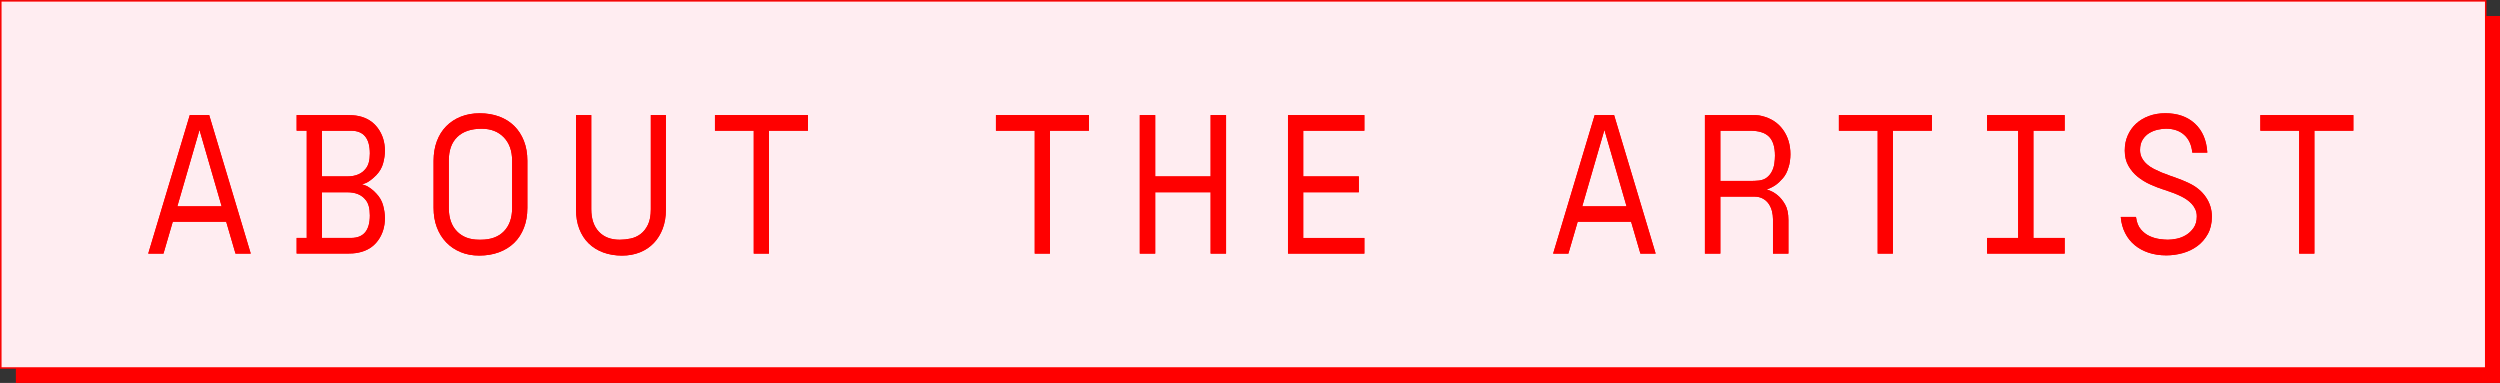 <svg xmlns="http://www.w3.org/2000/svg" xmlns:xlink="http://www.w3.org/1999/xlink" id="body_1" viewBox="0.9 573.43 1920 294.09">

<rect x="0.9" y="573.43" width="1920" height="294.09" fill="#333333" stroke="none"/>

<g transform="matrix(1.164 0 0 1.164 -155.931 301.82)">
    <path d="M145.2 243.9L1784.73 243.9L1784.73 486.14L145.2 486.14z" stroke="none" fill="#FF0000" fill-rule="nonzero"/>
	<g>
        <path d="M135.26 233.9L1774.79 233.9L1774.79 476.14L135.26 476.14z" stroke="none" fill="#FFEDF1" fill-rule="nonzero"/>
        <path d="M1775.29 476.65L134.77 476.65L134.77 233.41L1775.29 233.41L1775.29 476.65L1775.29 476.65zM135.76 475.65L1774.3 475.65L1774.3 234.4L135.76 234.4L135.76 475.65z" stroke="none" fill="#FF0000" fill-rule="nonzero"/>
	</g>
	<g>
		<g>
            <path d="M232.54 400.66L259.96 309.27L272.75 309.27L300.17 400.66L290.12 400.66L283.98 379.64L248.73 379.64L242.59 400.66L232.54 400.66L232.54 400.66zM280.98 369.46L266.36 319.06L251.74 369.46L280.99 369.46z" stroke="none" fill="#FF0000" fill-rule="nonzero"/>
            <path d="M373.54 354.96C 374.5 355.22 375.5 355.57 376.54 356C 377.41 356.44 378.39 357.04 379.48 357.83C 380.57 358.61 381.72 359.66 382.94 360.96C 385.2 363.31 386.73 365.97 387.51 368.92C 388.29 371.88 388.69 374.62 388.69 377.15C 388.69 382.89 387.17 387.86 384.12 392.03C 381.07 396.21 376.81 398.86 371.33 399.99C 370.11 400.25 368.85 400.43 367.54 400.51C 366.23 400.6 364.97 400.64 363.75 400.64L363.75 400.64L330.46 400.64L330.46 390.33L337.12 390.33L337.12 319.57L330.46 319.57L330.46 309.26L363.75 309.26C 364.97 309.26 366.23 309.3 367.54 309.39C 368.85 309.48 370.11 309.65 371.33 309.91C 376.73 311.04 380.97 313.72 384.06 317.94C 387.15 322.16 388.69 327.14 388.69 332.89C 388.69 335.42 388.3 338.14 387.51 341.05C 386.73 343.97 385.2 346.6 382.94 348.95C 381.72 350.17 380.57 351.19 379.48 352.02C 378.39 352.85 377.41 353.48 376.54 353.91C 375.5 354.35 374.49 354.69 373.54 354.95L373.54 354.95L373.54 354.96zM347.17 349.74L363.88 349.74C 369.36 349.74 373.41 348.04 376.02 344.65C 377.85 342.48 378.76 339.12 378.76 334.6C 378.76 324.59 374.63 319.59 366.36 319.59L366.36 319.59L347.17 319.59L347.17 349.75zM366.36 390.34C 374.63 390.34 378.76 385.38 378.76 375.46C 378.76 370.85 377.85 367.45 376.02 365.28C 373.41 361.89 369.36 360.19 363.88 360.19L363.88 360.19L347.17 360.19L347.17 390.35L366.36 390.35z" stroke="none" fill="#FF0000" fill-rule="nonzero"/>
            <path d="M451.22 308.09C 455.92 308.09 460.21 308.81 464.08 310.24C 467.95 311.68 471.26 313.74 474 316.44C 476.74 319.14 478.87 322.43 480.4 326.3C 481.92 330.17 482.69 334.55 482.69 339.42L482.69 339.42L482.69 370.49C 482.69 375.37 481.93 379.76 480.4 383.68C 478.88 387.6 476.72 390.91 473.94 393.6C 471.15 396.3 467.8 398.36 463.89 399.8C 459.98 401.24 455.67 401.95 450.97 401.95C 446.27 401.95 442.33 401.19 438.63 399.66C 434.93 398.14 431.75 395.98 429.1 393.2C 426.44 390.41 424.4 387.11 422.96 383.28C 421.52 379.45 420.81 375.19 420.81 370.49L420.81 370.49L420.81 339.42C 420.81 334.72 421.53 330.43 422.96 326.56C 424.4 322.69 426.46 319.38 429.16 316.64C 431.86 313.9 435.08 311.79 438.82 310.31C 442.56 308.83 446.7 308.09 451.22 308.09zM472.63 339.29C 472.63 332.85 470.8 327.74 467.15 323.95C 463.49 320.16 458.62 318.27 452.53 318.27C 445.57 318.27 440.21 320.08 436.47 323.69C 432.73 327.3 430.86 332.46 430.86 339.16L430.86 339.16L430.86 370.62C 430.86 377.15 432.64 382.26 436.21 385.96C 439.78 389.66 444.65 391.51 450.83 391.51L450.83 391.51L452 391.51C 458.53 391.51 463.6 389.66 467.21 385.96C 470.82 382.26 472.63 377.15 472.63 370.62L472.63 370.62L472.63 339.29z" stroke="none" fill="#FF0000" fill-rule="nonzero"/>
            <path d="M574.08 309.27L574.08 371.81C 574.08 376.34 573.38 380.45 571.99 384.15C 570.6 387.85 568.64 391.03 566.11 393.68C 563.58 396.34 560.54 398.38 556.97 399.82C 553.4 401.26 549.44 401.97 545.09 401.97C 540.74 401.97 536.43 401.27 532.69 399.88C 528.95 398.49 525.75 396.49 523.09 393.87C 520.43 391.26 518.39 388.08 516.95 384.34C 515.51 380.6 514.8 376.38 514.8 371.68L514.8 371.68L514.8 309.27L524.85 309.27L524.85 371.29C 524.85 377.64 526.5 382.61 529.81 386.17C 533.12 389.74 537.73 391.52 543.65 391.52C 546 391.52 548.39 391.26 550.83 390.74C 553.27 390.22 555.46 389.22 557.42 387.74C 559.38 386.26 560.99 384.21 562.25 381.6C 563.51 378.99 564.14 375.59 564.14 371.42L564.14 371.42L564.14 309.27L574.06 309.27L574.08 309.27z" stroke="none" fill="#FF0000" fill-rule="nonzero"/>
            <path d="M667.82 319.58L642.1 319.58L642.1 400.66L632.05 400.66L632.05 319.58L606.46 319.58L606.46 309.27L667.82 309.27L667.82 319.58L667.82 319.58z" stroke="none" fill="#FF0000" fill-rule="nonzero"/>
            <path d="M853.21 319.58L827.49 319.58L827.49 400.66L817.44 400.66L817.44 319.58L791.85 319.58L791.85 309.27L853.21 309.27L853.21 319.58L853.21 319.58z" stroke="none" fill="#FF0000" fill-rule="nonzero"/>
            <path d="M943.68 309.27L943.68 400.66L933.5 400.66L933.5 360.19L896.94 360.19L896.94 400.66L886.76 400.66L886.76 309.27L896.94 309.27L896.94 349.74L933.5 349.74L933.5 309.27L943.68 309.27L943.68 309.27z" stroke="none" fill="#FF0000" fill-rule="nonzero"/>
            <path d="M994.6 319.58L994.6 349.74L1031.29 349.74L1031.29 360.19L994.6 360.19L994.6 390.35L1034.94 390.35L1034.94 400.66L984.54 400.66L984.54 309.27L1034.94 309.27L1034.94 319.58L994.6 319.58L994.6 319.58z" stroke="none" fill="#FF0000" fill-rule="nonzero"/>
            <path d="M1159.49 400.66L1186.91 309.27L1199.7 309.27L1227.12 400.66L1217.07 400.66L1210.93 379.64L1175.68 379.64L1169.54 400.66L1159.49 400.66L1159.49 400.66zM1207.93 369.46L1193.31 319.06L1178.69 369.46L1207.94 369.46z" stroke="none" fill="#FF0000" fill-rule="nonzero"/>
            <path d="M1314.72 343.86C 1313.94 346.65 1312.74 348.97 1311.13 350.85C 1309.52 352.72 1307.93 354.22 1306.37 355.35C 1304.45 356.66 1302.45 357.66 1300.36 358.35C 1303.06 359.13 1305.45 360.4 1307.54 362.14C 1309.37 363.62 1311.02 365.64 1312.5 368.21C 1313.98 370.78 1314.72 374.2 1314.72 378.46L1314.72 378.46L1314.72 400.65L1304.54 400.65L1304.54 377.93C 1304.54 376.19 1304.32 374.45 1303.89 372.71C 1303.45 370.97 1302.76 369.38 1301.8 367.94C 1300.84 366.5 1299.56 365.33 1297.95 364.42C 1296.34 363.51 1294.4 363.05 1292.14 363.05L1292.14 363.05L1269.81 363.05L1269.81 400.65L1259.63 400.65L1259.63 309.26L1289.27 309.26C 1290.75 309.26 1292.14 309.28 1293.45 309.33C 1294.76 309.37 1296.06 309.57 1297.37 309.92C 1303.29 311.4 1307.88 314.4 1311.14 318.93C 1314.4 323.46 1316.04 328.85 1316.04 335.12C 1316.04 336.6 1315.93 338.12 1315.71 339.69C 1315.49 341.26 1315.17 342.65 1314.73 343.87L1314.73 343.87L1314.72 343.86zM1289.39 352.74C 1290.35 352.74 1291.33 352.72 1292.33 352.68C 1293.33 352.64 1294.31 352.57 1295.27 352.48C 1297.44 352.22 1299.23 351.52 1300.62 350.39C 1302.01 349.26 1303.1 347.91 1303.88 346.34C 1304.66 344.77 1305.19 343.08 1305.45 341.25C 1305.71 339.42 1305.84 337.68 1305.84 336.03C 1305.84 330.29 1304.53 326.11 1301.92 323.5C 1299.31 320.89 1295.13 319.58 1289.39 319.58L1289.39 319.58L1269.81 319.58L1269.81 352.74L1289.39 352.74z" stroke="none" fill="#FF0000" fill-rule="nonzero"/>
            <path d="M1409.38 319.58L1383.66 319.58L1383.66 400.66L1373.61 400.66L1373.61 319.58L1348.02 319.58L1348.02 309.27L1409.38 309.27L1409.38 319.58L1409.38 319.58z" stroke="none" fill="#FF0000" fill-rule="nonzero"/>
            <path d="M1476.36 319.58L1476.36 390.34L1496.99 390.34L1496.99 400.65L1445.81 400.65L1445.81 390.34L1466.31 390.34L1466.31 319.58L1445.81 319.58L1445.81 309.27L1496.99 309.27L1496.99 319.58L1476.36 319.58z" stroke="none" fill="#FF0000" fill-rule="nonzero"/>
            <path d="M1578.97 354.18C 1583.76 356.44 1587.48 359.51 1590.13 363.38C 1592.78 367.25 1594.11 371.54 1594.11 376.24C 1594.11 380.68 1593.22 384.51 1591.43 387.73C 1589.64 390.95 1587.34 393.61 1584.51 395.69C 1581.68 397.78 1578.48 399.32 1574.91 400.32C 1571.34 401.32 1567.73 401.82 1564.07 401.82C 1559.8 401.82 1555.91 401.23 1552.38 400.06C 1548.86 398.89 1545.79 397.21 1543.18 395.03C 1540.57 392.86 1538.48 390.22 1536.91 387.13C 1535.34 384.04 1534.38 380.62 1534.04 376.88L1534.04 376.88L1534.04 376.49L1543.96 376.49L1544.09 376.75C 1544.52 380.06 1545.57 382.69 1547.22 384.65C 1548.87 386.61 1550.79 388.09 1552.96 389.09C 1555.13 390.09 1557.33 390.74 1559.55 391.05C 1561.77 391.36 1563.62 391.51 1565.1 391.51C 1566.75 391.51 1568.67 391.29 1570.85 390.86C 1573.02 390.43 1575.09 389.62 1577.05 388.44C 1579.01 387.26 1580.68 385.68 1582.08 383.67C 1583.47 381.67 1584.17 379.15 1584.17 376.1C 1584.17 374.36 1583.84 372.79 1583.19 371.4C 1582.54 370.01 1581.71 368.79 1580.71 367.74C 1579.71 366.7 1578.66 365.8 1577.58 365.06C 1576.49 364.32 1575.51 363.73 1574.64 363.3C 1572.64 362.26 1570.57 361.34 1568.44 360.56C 1566.31 359.78 1564.2 359.04 1562.11 358.34L1562.11 358.34L1561.98 358.34C 1559.28 357.47 1556.43 356.36 1553.43 355.01C 1550.43 353.66 1547.69 351.99 1545.2 349.98C 1542.72 347.98 1540.67 345.56 1539.06 342.73C 1537.45 339.9 1536.64 336.57 1536.64 332.74C 1536.64 328.91 1537.29 325.75 1538.6 322.75C 1539.91 319.75 1541.73 317.16 1544.08 314.98C 1546.43 312.81 1549.26 311.11 1552.57 309.89C 1555.88 308.67 1559.49 308.06 1563.41 308.06C 1571.5 308.06 1578.01 310.35 1582.93 314.91C 1587.85 319.48 1590.57 325.77 1591.09 333.78L1591.09 333.78L1591.09 334.04L1581.17 334.04L1581.17 333.78C 1580.65 328.82 1578.86 324.99 1575.82 322.29C 1572.77 319.59 1568.77 318.24 1563.81 318.24C 1562.24 318.24 1560.46 318.46 1558.46 318.89C 1556.46 319.33 1554.59 320.07 1552.85 321.11C 1551.11 322.15 1549.65 323.59 1548.48 325.42C 1547.3 327.25 1546.72 329.55 1546.72 332.34C 1546.72 334.34 1547.15 336.13 1548.03 337.69C 1548.9 339.26 1550.01 340.63 1551.36 341.8C 1552.71 342.97 1554.25 344 1555.99 344.87C 1557.73 345.74 1559.43 346.52 1561.08 347.22C 1561.51 347.4 1561.97 347.57 1562.45 347.74C 1562.93 347.92 1563.43 348.09 1563.95 348.26C 1564.38 348.44 1564.82 348.61 1565.26 348.78C 1565.69 348.95 1566.13 349.13 1566.57 349.3C 1567.18 349.48 1567.77 349.67 1568.33 349.89C 1568.89 350.11 1569.44 350.3 1569.96 350.48C 1571.44 351 1572.94 351.57 1574.46 352.18C 1575.98 352.79 1577.48 353.44 1578.96 354.14L1578.96 354.14L1578.97 354.18z" stroke="none" fill="#FF0000" fill-rule="nonzero"/>
            <path d="M1687.47 319.58L1661.75 319.58L1661.75 400.66L1651.7 400.66L1651.7 319.58L1626.11 319.58L1626.11 309.27L1687.47 309.27L1687.47 319.58L1687.47 319.58z" stroke="none" fill="#FF0000" fill-rule="nonzero"/>
		</g>
		<g>
            <path d="M232.54 400.66L259.96 309.27L272.75 309.27L300.17 400.66L290.12 400.66L283.98 379.64L248.73 379.64L242.59 400.66L232.54 400.66L232.54 400.66zM280.98 369.46L266.36 319.06L251.74 369.46L280.99 369.46z" stroke="none" fill="#FF0000" fill-rule="nonzero"/>
            <path d="M373.54 354.96C 374.5 355.22 375.5 355.57 376.54 356C 377.41 356.44 378.39 357.04 379.48 357.83C 380.57 358.61 381.72 359.66 382.94 360.96C 385.2 363.31 386.73 365.97 387.51 368.92C 388.29 371.88 388.69 374.62 388.69 377.15C 388.69 382.89 387.17 387.86 384.12 392.03C 381.07 396.21 376.81 398.86 371.33 399.99C 370.11 400.25 368.85 400.43 367.54 400.51C 366.23 400.6 364.97 400.64 363.75 400.64L363.75 400.64L330.46 400.64L330.46 390.33L337.12 390.33L337.12 319.57L330.46 319.57L330.46 309.26L363.75 309.26C 364.97 309.26 366.23 309.3 367.54 309.39C 368.85 309.48 370.11 309.65 371.33 309.91C 376.73 311.04 380.97 313.72 384.06 317.94C 387.15 322.16 388.69 327.14 388.69 332.89C 388.69 335.42 388.3 338.14 387.51 341.05C 386.73 343.97 385.2 346.6 382.94 348.95C 381.72 350.17 380.57 351.19 379.48 352.02C 378.39 352.85 377.41 353.48 376.54 353.91C 375.5 354.35 374.49 354.69 373.54 354.95L373.54 354.95L373.54 354.96zM347.17 349.74L363.88 349.74C 369.36 349.74 373.41 348.04 376.02 344.65C 377.85 342.48 378.76 339.12 378.76 334.6C 378.76 324.59 374.63 319.59 366.36 319.59L366.36 319.59L347.17 319.59L347.17 349.75zM366.36 390.34C 374.63 390.34 378.76 385.38 378.76 375.46C 378.76 370.85 377.85 367.45 376.02 365.28C 373.41 361.89 369.36 360.19 363.88 360.19L363.88 360.19L347.17 360.19L347.17 390.35L366.36 390.35z" stroke="none" fill="#FF0000" fill-rule="nonzero"/>
            <path d="M451.22 308.09C 455.92 308.09 460.21 308.81 464.08 310.24C 467.95 311.68 471.26 313.74 474 316.44C 476.74 319.14 478.87 322.43 480.4 326.3C 481.92 330.17 482.69 334.55 482.69 339.42L482.69 339.42L482.69 370.49C 482.69 375.37 481.93 379.76 480.4 383.68C 478.88 387.6 476.72 390.91 473.94 393.6C 471.15 396.3 467.8 398.36 463.89 399.8C 459.98 401.24 455.67 401.95 450.97 401.95C 446.27 401.95 442.33 401.19 438.63 399.66C 434.93 398.14 431.75 395.98 429.1 393.2C 426.44 390.41 424.4 387.11 422.96 383.28C 421.52 379.45 420.81 375.19 420.81 370.49L420.81 370.49L420.81 339.42C 420.81 334.72 421.53 330.43 422.96 326.56C 424.4 322.69 426.46 319.38 429.16 316.64C 431.86 313.9 435.08 311.79 438.82 310.31C 442.56 308.83 446.7 308.09 451.22 308.09zM472.63 339.29C 472.63 332.85 470.8 327.74 467.15 323.95C 463.49 320.16 458.62 318.27 452.53 318.27C 445.57 318.27 440.21 320.08 436.47 323.69C 432.73 327.3 430.86 332.46 430.86 339.16L430.86 339.16L430.86 370.62C 430.86 377.15 432.64 382.26 436.21 385.96C 439.78 389.66 444.65 391.51 450.83 391.51L450.83 391.51L452 391.51C 458.53 391.51 463.6 389.66 467.21 385.96C 470.82 382.26 472.63 377.15 472.63 370.62L472.63 370.62L472.63 339.29z" stroke="none" fill="#FF0000" fill-rule="nonzero"/>
            <path d="M574.08 309.27L574.08 371.81C 574.08 376.34 573.38 380.45 571.99 384.15C 570.6 387.85 568.64 391.03 566.11 393.68C 563.58 396.34 560.54 398.38 556.97 399.82C 553.4 401.26 549.44 401.97 545.09 401.97C 540.74 401.97 536.43 401.27 532.69 399.88C 528.95 398.49 525.75 396.49 523.09 393.87C 520.43 391.26 518.39 388.08 516.95 384.34C 515.51 380.6 514.8 376.38 514.8 371.68L514.8 371.68L514.8 309.27L524.85 309.27L524.85 371.29C 524.85 377.64 526.5 382.61 529.81 386.17C 533.12 389.74 537.73 391.52 543.65 391.52C 546 391.52 548.39 391.26 550.83 390.74C 553.27 390.22 555.46 389.22 557.42 387.74C 559.38 386.26 560.99 384.21 562.25 381.6C 563.51 378.99 564.14 375.59 564.14 371.42L564.14 371.42L564.14 309.27L574.06 309.27L574.08 309.27z" stroke="none" fill="#FF0000" fill-rule="nonzero"/>
            <path d="M667.82 319.58L642.1 319.58L642.1 400.66L632.05 400.66L632.05 319.58L606.46 319.58L606.46 309.27L667.82 309.27L667.82 319.58L667.82 319.58z" stroke="none" fill="#FF0000" fill-rule="nonzero"/>
            <path d="M853.21 319.58L827.49 319.58L827.49 400.66L817.44 400.66L817.44 319.58L791.85 319.58L791.85 309.27L853.21 309.27L853.21 319.58L853.21 319.58z" stroke="none" fill="#FF0000" fill-rule="nonzero"/>
            <path d="M943.68 309.27L943.68 400.66L933.5 400.66L933.5 360.19L896.94 360.19L896.94 400.66L886.76 400.66L886.76 309.27L896.94 309.27L896.94 349.74L933.5 349.74L933.5 309.27L943.68 309.27L943.68 309.27z" stroke="none" fill="#FF0000" fill-rule="nonzero"/>
            <path d="M994.6 319.58L994.6 349.74L1031.29 349.74L1031.29 360.19L994.6 360.19L994.6 390.35L1034.94 390.35L1034.94 400.66L984.54 400.66L984.54 309.27L1034.94 309.27L1034.94 319.58L994.6 319.58L994.6 319.58z" stroke="none" fill="#FF0000" fill-rule="nonzero"/>
            <path d="M1159.49 400.66L1186.91 309.27L1199.7 309.27L1227.12 400.66L1217.07 400.66L1210.93 379.64L1175.68 379.64L1169.54 400.66L1159.49 400.66L1159.49 400.66zM1207.93 369.46L1193.31 319.06L1178.69 369.46L1207.94 369.46z" stroke="none" fill="#FF0000" fill-rule="nonzero"/>
            <path d="M1314.72 343.86C 1313.94 346.65 1312.74 348.97 1311.13 350.85C 1309.52 352.72 1307.93 354.22 1306.37 355.35C 1304.45 356.66 1302.45 357.66 1300.36 358.35C 1303.06 359.13 1305.45 360.4 1307.54 362.14C 1309.37 363.62 1311.02 365.64 1312.5 368.21C 1313.98 370.78 1314.72 374.2 1314.72 378.46L1314.72 378.46L1314.72 400.65L1304.54 400.65L1304.54 377.93C 1304.54 376.19 1304.32 374.45 1303.89 372.71C 1303.45 370.97 1302.76 369.38 1301.8 367.94C 1300.84 366.5 1299.56 365.33 1297.95 364.42C 1296.34 363.51 1294.4 363.05 1292.14 363.05L1292.14 363.05L1269.81 363.05L1269.81 400.65L1259.63 400.65L1259.63 309.26L1289.27 309.26C 1290.75 309.26 1292.14 309.28 1293.45 309.33C 1294.76 309.37 1296.06 309.57 1297.37 309.92C 1303.29 311.4 1307.88 314.4 1311.14 318.93C 1314.4 323.46 1316.04 328.85 1316.04 335.12C 1316.04 336.6 1315.93 338.12 1315.71 339.69C 1315.49 341.26 1315.17 342.65 1314.73 343.87L1314.73 343.87L1314.72 343.86zM1289.39 352.74C 1290.35 352.74 1291.33 352.72 1292.33 352.68C 1293.33 352.64 1294.31 352.57 1295.27 352.48C 1297.44 352.22 1299.23 351.52 1300.62 350.39C 1302.01 349.26 1303.1 347.91 1303.88 346.34C 1304.66 344.77 1305.19 343.08 1305.45 341.25C 1305.71 339.42 1305.84 337.68 1305.84 336.03C 1305.84 330.29 1304.53 326.11 1301.92 323.5C 1299.31 320.89 1295.13 319.58 1289.39 319.58L1289.39 319.58L1269.81 319.58L1269.81 352.74L1289.39 352.74z" stroke="none" fill="#FF0000" fill-rule="nonzero"/>
            <path d="M1409.38 319.58L1383.66 319.58L1383.66 400.66L1373.61 400.66L1373.61 319.58L1348.02 319.58L1348.02 309.27L1409.38 309.27L1409.38 319.58L1409.38 319.58z" stroke="none" fill="#FF0000" fill-rule="nonzero"/>
            <path d="M1476.36 319.58L1476.36 390.34L1496.99 390.34L1496.99 400.65L1445.81 400.65L1445.81 390.34L1466.31 390.34L1466.31 319.58L1445.81 319.58L1445.81 309.27L1496.99 309.27L1496.99 319.58L1476.36 319.58z" stroke="none" fill="#FF0000" fill-rule="nonzero"/>
            <path d="M1578.97 354.18C 1583.76 356.44 1587.48 359.51 1590.13 363.38C 1592.78 367.25 1594.11 371.54 1594.11 376.24C 1594.11 380.68 1593.22 384.51 1591.43 387.73C 1589.64 390.95 1587.34 393.61 1584.51 395.69C 1581.68 397.78 1578.48 399.32 1574.91 400.32C 1571.34 401.32 1567.73 401.82 1564.07 401.82C 1559.8 401.82 1555.91 401.23 1552.38 400.06C 1548.86 398.89 1545.79 397.21 1543.18 395.03C 1540.57 392.86 1538.48 390.22 1536.91 387.13C 1535.34 384.04 1534.38 380.62 1534.04 376.88L1534.04 376.88L1534.04 376.49L1543.96 376.49L1544.09 376.75C 1544.52 380.06 1545.57 382.69 1547.22 384.65C 1548.87 386.61 1550.79 388.09 1552.96 389.09C 1555.13 390.09 1557.33 390.74 1559.55 391.05C 1561.77 391.36 1563.62 391.51 1565.1 391.51C 1566.75 391.51 1568.67 391.29 1570.85 390.86C 1573.02 390.43 1575.09 389.62 1577.05 388.44C 1579.01 387.26 1580.68 385.68 1582.08 383.67C 1583.47 381.67 1584.17 379.15 1584.17 376.1C 1584.17 374.36 1583.84 372.79 1583.19 371.4C 1582.54 370.01 1581.71 368.79 1580.71 367.74C 1579.71 366.7 1578.66 365.8 1577.58 365.06C 1576.49 364.32 1575.51 363.73 1574.64 363.3C 1572.64 362.26 1570.57 361.34 1568.44 360.56C 1566.31 359.78 1564.2 359.04 1562.11 358.34L1562.11 358.34L1561.98 358.34C 1559.28 357.47 1556.43 356.36 1553.43 355.01C 1550.43 353.66 1547.69 351.99 1545.2 349.98C 1542.72 347.98 1540.67 345.56 1539.06 342.73C 1537.45 339.9 1536.64 336.57 1536.64 332.74C 1536.64 328.91 1537.29 325.75 1538.6 322.75C 1539.91 319.75 1541.73 317.16 1544.08 314.98C 1546.43 312.81 1549.26 311.11 1552.57 309.89C 1555.88 308.67 1559.49 308.06 1563.41 308.06C 1571.5 308.06 1578.01 310.35 1582.93 314.91C 1587.85 319.48 1590.57 325.77 1591.09 333.78L1591.09 333.78L1591.09 334.04L1581.17 334.04L1581.17 333.78C 1580.65 328.82 1578.86 324.99 1575.82 322.29C 1572.77 319.59 1568.77 318.24 1563.81 318.24C 1562.24 318.24 1560.46 318.46 1558.46 318.89C 1556.46 319.33 1554.59 320.07 1552.85 321.11C 1551.11 322.15 1549.65 323.59 1548.48 325.42C 1547.3 327.25 1546.72 329.55 1546.72 332.34C 1546.72 334.34 1547.15 336.13 1548.03 337.69C 1548.9 339.26 1550.01 340.63 1551.36 341.8C 1552.71 342.97 1554.25 344 1555.99 344.87C 1557.73 345.74 1559.43 346.52 1561.08 347.22C 1561.51 347.4 1561.97 347.57 1562.45 347.74C 1562.93 347.92 1563.43 348.09 1563.95 348.26C 1564.38 348.44 1564.82 348.61 1565.26 348.78C 1565.69 348.95 1566.13 349.13 1566.57 349.3C 1567.18 349.48 1567.77 349.67 1568.33 349.89C 1568.89 350.11 1569.44 350.3 1569.96 350.48C 1571.44 351 1572.94 351.57 1574.46 352.18C 1575.98 352.79 1577.48 353.44 1578.96 354.14L1578.96 354.14L1578.97 354.18z" stroke="none" fill="#FF0000" fill-rule="nonzero"/>
            <path d="M1687.47 319.58L1661.75 319.58L1661.75 400.66L1651.7 400.66L1651.7 319.58L1626.11 319.58L1626.11 309.27L1687.47 309.27L1687.47 319.58L1687.47 319.58z" stroke="none" fill="#FF0000" fill-rule="nonzero"/>
		</g>
	</g>
</g>
</svg>